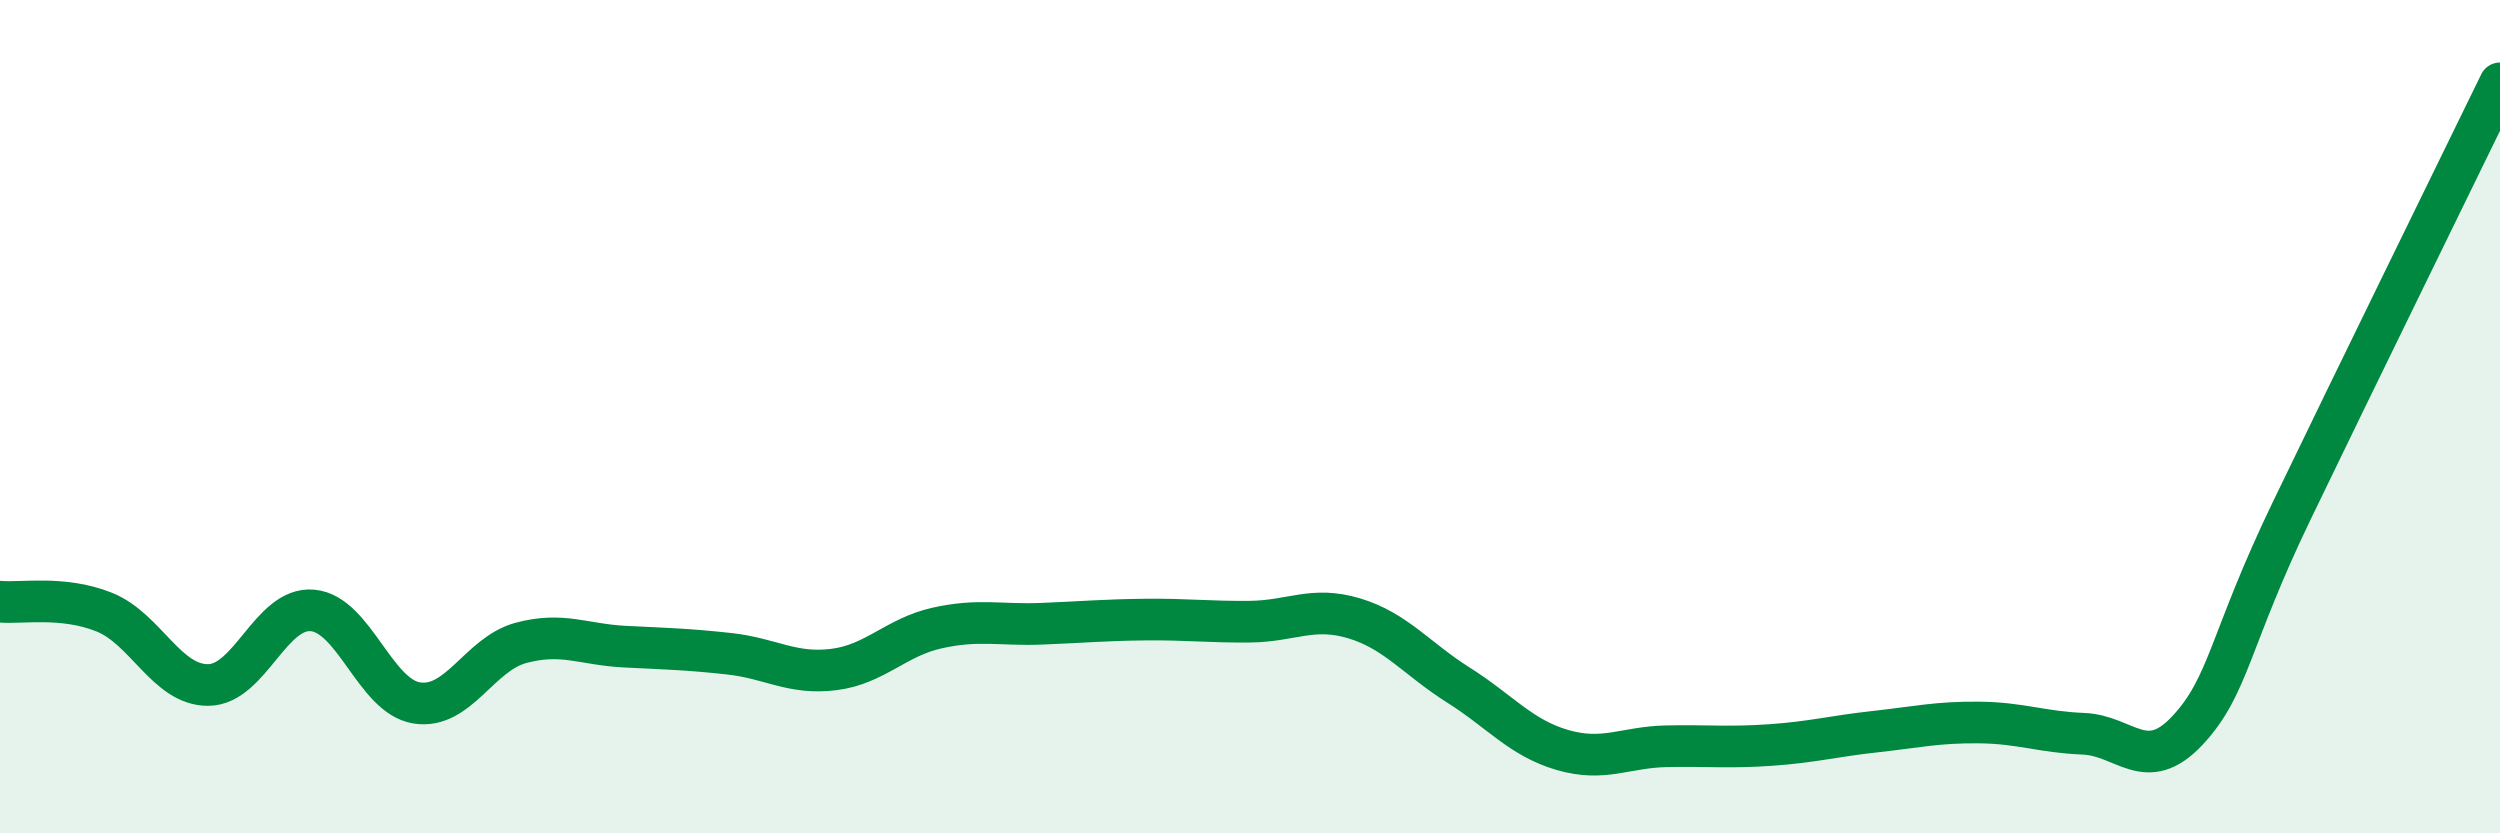 
    <svg width="60" height="20" viewBox="0 0 60 20" xmlns="http://www.w3.org/2000/svg">
      <path
        d="M 0,14.44 C 0.5,14.49 1.5,14.29 2.5,14.69 C 3.5,15.09 4,16.45 5,16.44 C 6,16.43 6.5,14.56 7.5,14.65 C 8.5,14.74 9,16.71 10,16.87 C 11,17.03 11.5,15.7 12.5,15.43 C 13.5,15.16 14,15.47 15,15.52 C 16,15.57 16.5,15.58 17.5,15.69 C 18.5,15.8 19,16.19 20,16.07 C 21,15.95 21.5,15.29 22.5,15.07 C 23.5,14.85 24,15.01 25,14.97 C 26,14.93 26.5,14.88 27.5,14.87 C 28.5,14.86 29,14.93 30,14.92 C 31,14.91 31.5,14.54 32.5,14.84 C 33.5,15.14 34,15.81 35,16.44 C 36,17.07 36.5,17.71 37.5,18 C 38.5,18.29 39,17.93 40,17.91 C 41,17.89 41.5,17.95 42.5,17.88 C 43.5,17.81 44,17.67 45,17.56 C 46,17.45 46.5,17.33 47.5,17.34 C 48.5,17.35 49,17.57 50,17.61 C 51,17.65 51.5,18.6 52.5,17.53 C 53.5,16.46 53.5,15.37 55,12.26 C 56.5,9.15 59,4.05 60,2L60 20L0 20Z"
        fill="#008740"
        opacity="0.1"
        stroke-linecap="round"
        stroke-linejoin="round"
      />
      <path
        d="M 0,14.44 C 0.5,14.49 1.5,14.29 2.5,14.69 C 3.5,15.09 4,16.45 5,16.44 C 6,16.43 6.5,14.56 7.5,14.65 C 8.5,14.74 9,16.71 10,16.87 C 11,17.03 11.5,15.7 12.5,15.43 C 13.5,15.16 14,15.47 15,15.52 C 16,15.57 16.5,15.58 17.5,15.69 C 18.5,15.8 19,16.19 20,16.07 C 21,15.95 21.5,15.29 22.5,15.07 C 23.5,14.85 24,15.01 25,14.97 C 26,14.93 26.5,14.88 27.5,14.87 C 28.5,14.86 29,14.93 30,14.92 C 31,14.91 31.5,14.54 32.5,14.84 C 33.5,15.14 34,15.81 35,16.44 C 36,17.07 36.5,17.71 37.5,18 C 38.5,18.29 39,17.93 40,17.91 C 41,17.89 41.5,17.95 42.5,17.88 C 43.5,17.81 44,17.67 45,17.56 C 46,17.45 46.5,17.33 47.5,17.34 C 48.5,17.35 49,17.57 50,17.61 C 51,17.65 51.5,18.6 52.5,17.53 C 53.5,16.46 53.5,15.37 55,12.26 C 56.5,9.15 59,4.05 60,2"
        stroke="#008740"
        stroke-width="1"
        fill="none"
        stroke-linecap="round"
        stroke-linejoin="round"
      />
    </svg>
  